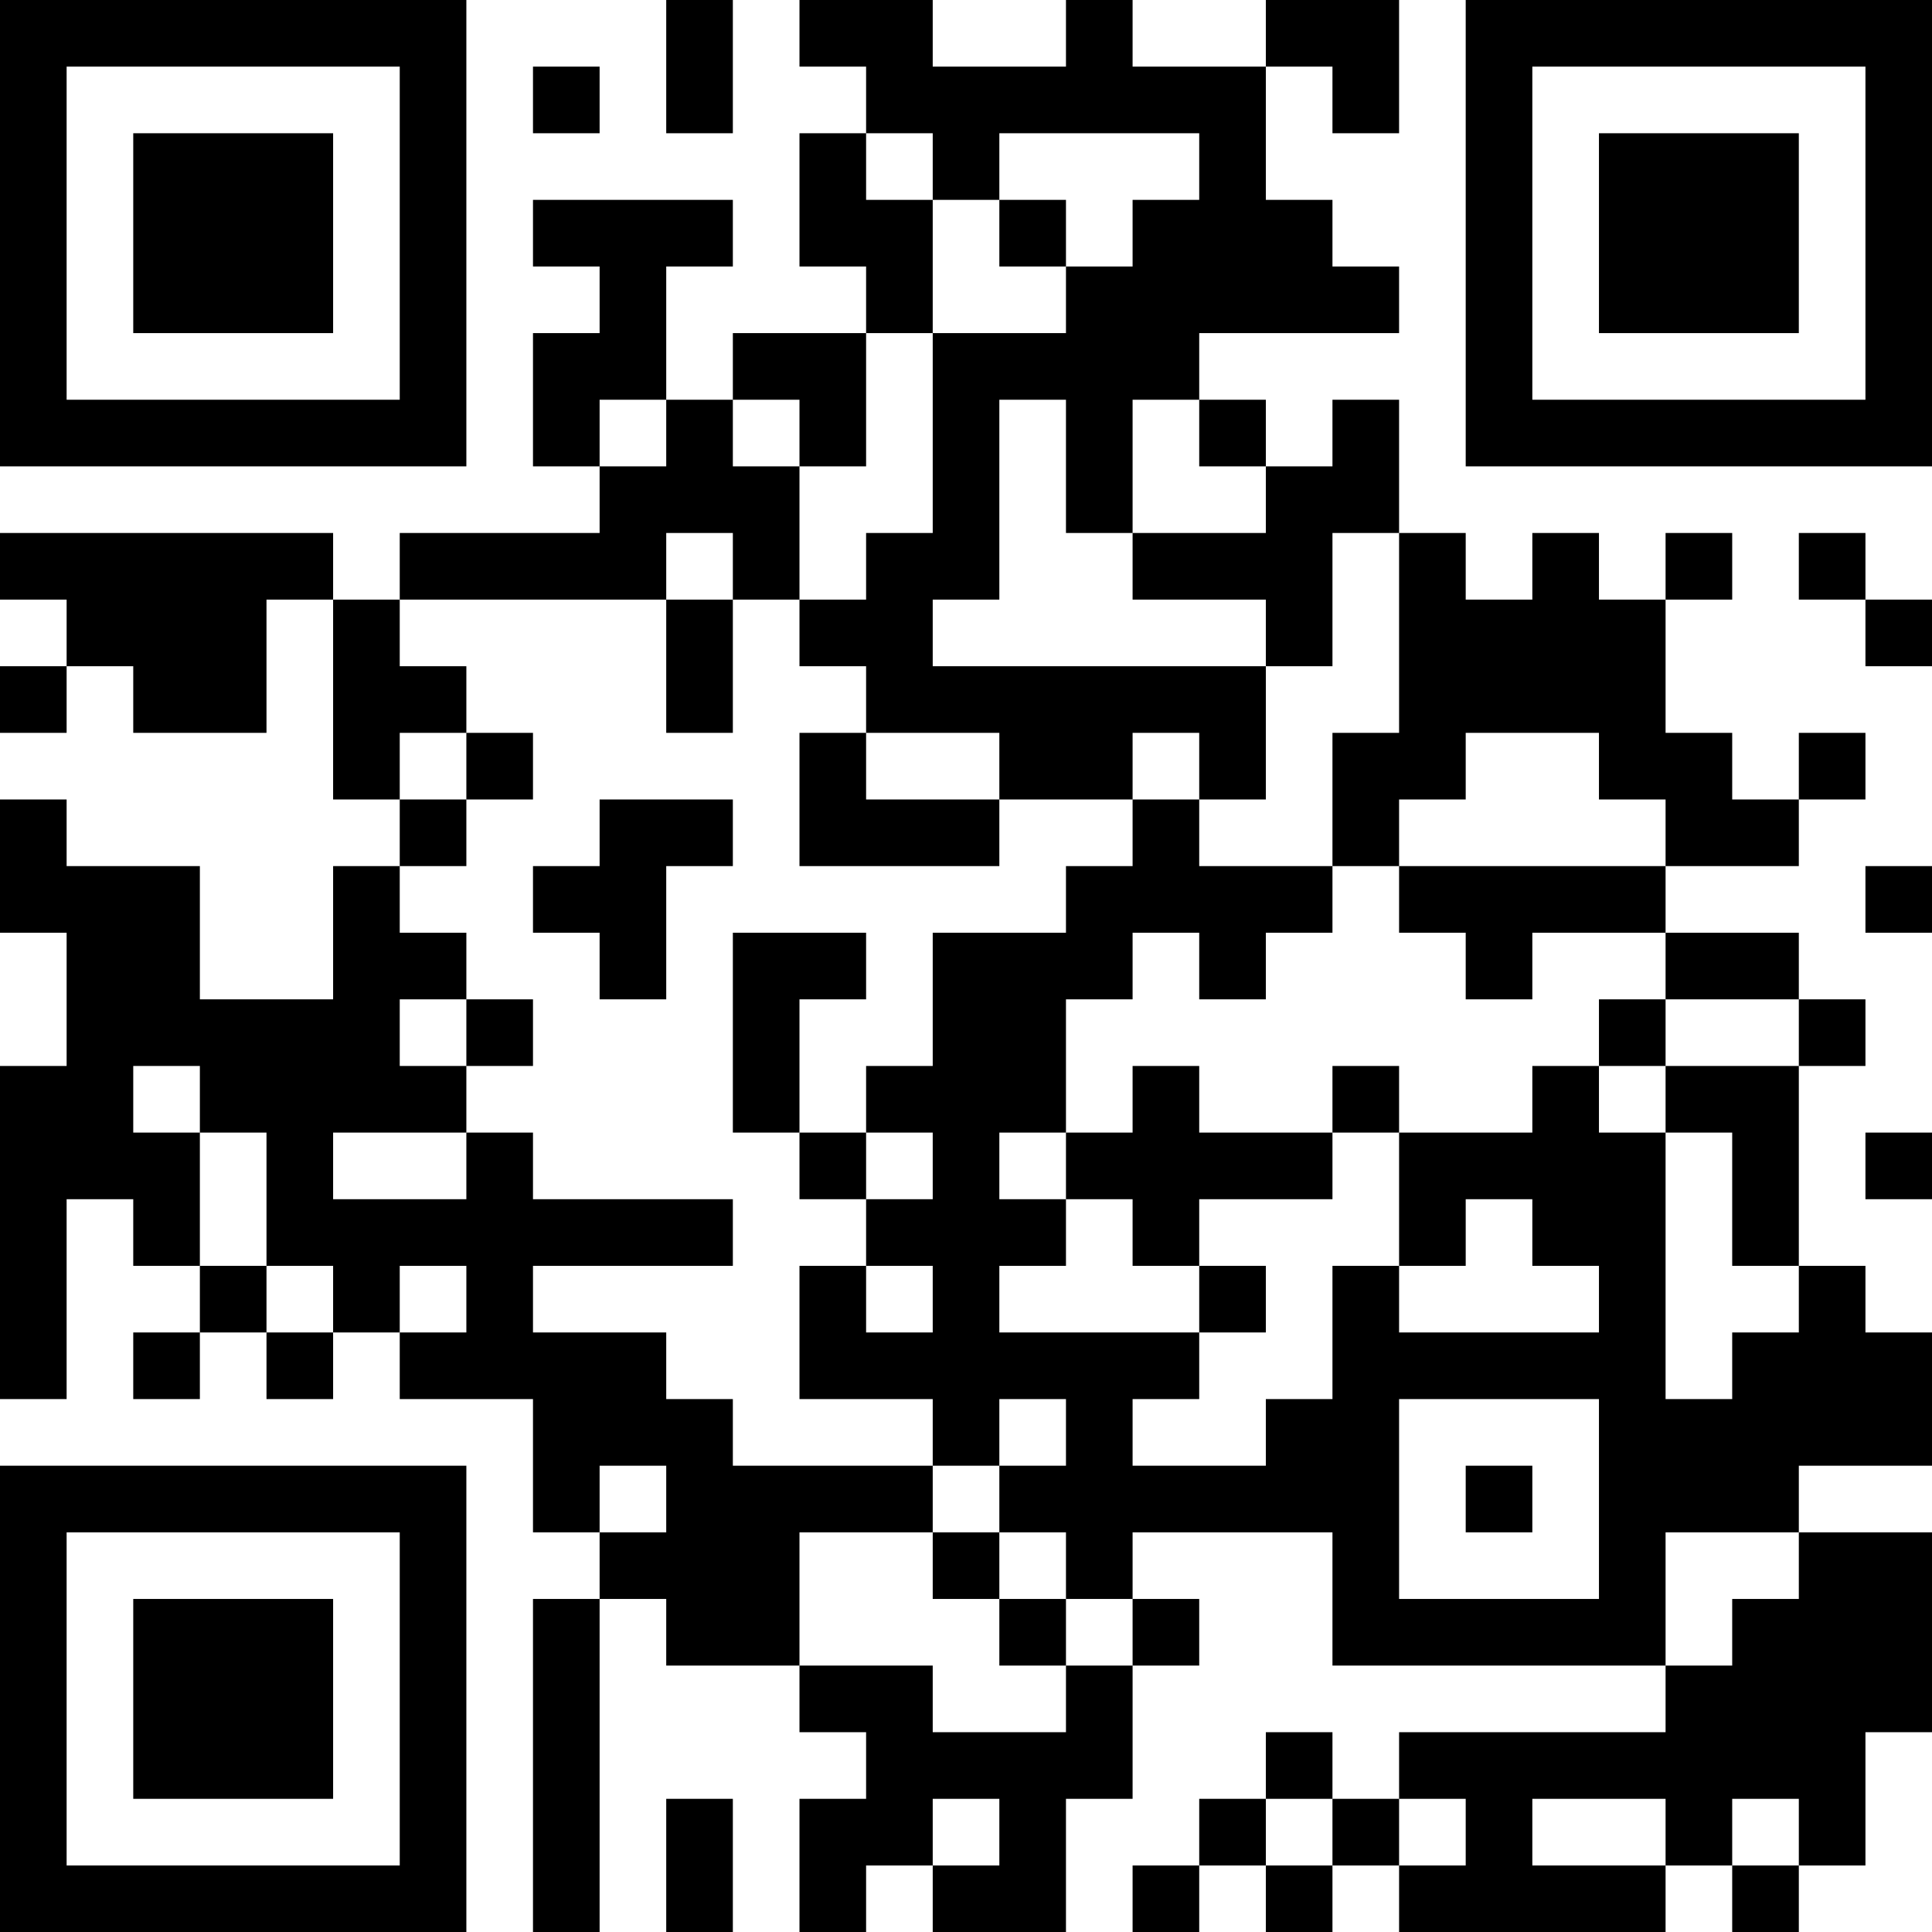<?xml version="1.0" encoding="UTF-8"?>
<svg xmlns="http://www.w3.org/2000/svg" version="1.1" width="250" height="250" viewBox="0 0 250 250"><rect x="0" y="0" width="250" height="250" fill="#ffffff"/><g transform="scale(8.621)"><g transform="translate(0,0)"><path fill-rule="evenodd" d="M10 0L10 2L11 2L11 0ZM12 0L12 1L13 1L13 2L12 2L12 4L13 4L13 5L11 5L11 6L10 6L10 4L11 4L11 3L8 3L8 4L9 4L9 5L8 5L8 7L9 7L9 8L6 8L6 9L5 9L5 8L0 8L0 9L1 9L1 10L0 10L0 11L1 11L1 10L2 10L2 11L4 11L4 9L5 9L5 12L6 12L6 13L5 13L5 15L3 15L3 13L1 13L1 12L0 12L0 14L1 14L1 16L0 16L0 21L1 21L1 18L2 18L2 19L3 19L3 20L2 20L2 21L3 21L3 20L4 20L4 21L5 21L5 20L6 20L6 21L8 21L8 23L9 23L9 24L8 24L8 29L9 29L9 24L10 24L10 25L12 25L12 26L13 26L13 27L12 27L12 29L13 29L13 28L14 28L14 29L16 29L16 27L17 27L17 25L18 25L18 24L17 24L17 23L20 23L20 25L25 25L25 26L21 26L21 27L20 27L20 26L19 26L19 27L18 27L18 28L17 28L17 29L18 29L18 28L19 28L19 29L20 29L20 28L21 28L21 29L25 29L25 28L26 28L26 29L27 29L27 28L28 28L28 26L29 26L29 23L27 23L27 22L29 22L29 20L28 20L28 19L27 19L27 16L28 16L28 15L27 15L27 14L25 14L25 13L27 13L27 12L28 12L28 11L27 11L27 12L26 12L26 11L25 11L25 9L26 9L26 8L25 8L25 9L24 9L24 8L23 8L23 9L22 9L22 8L21 8L21 6L20 6L20 7L19 7L19 6L18 6L18 5L21 5L21 4L20 4L20 3L19 3L19 1L20 1L20 2L21 2L21 0L19 0L19 1L17 1L17 0L16 0L16 1L14 1L14 0ZM8 1L8 2L9 2L9 1ZM13 2L13 3L14 3L14 5L13 5L13 7L12 7L12 6L11 6L11 7L12 7L12 9L11 9L11 8L10 8L10 9L6 9L6 10L7 10L7 11L6 11L6 12L7 12L7 13L6 13L6 14L7 14L7 15L6 15L6 16L7 16L7 17L5 17L5 18L7 18L7 17L8 17L8 18L11 18L11 19L8 19L8 20L10 20L10 21L11 21L11 22L14 22L14 23L12 23L12 25L14 25L14 26L16 26L16 25L17 25L17 24L16 24L16 23L15 23L15 22L16 22L16 21L15 21L15 22L14 22L14 21L12 21L12 19L13 19L13 20L14 20L14 19L13 19L13 18L14 18L14 17L13 17L13 16L14 16L14 14L16 14L16 13L17 13L17 12L18 12L18 13L20 13L20 14L19 14L19 15L18 15L18 14L17 14L17 15L16 15L16 17L15 17L15 18L16 18L16 19L15 19L15 20L18 20L18 21L17 21L17 22L19 22L19 21L20 21L20 19L21 19L21 20L24 20L24 19L23 19L23 18L22 18L22 19L21 19L21 17L23 17L23 16L24 16L24 17L25 17L25 21L26 21L26 20L27 20L27 19L26 19L26 17L25 17L25 16L27 16L27 15L25 15L25 14L23 14L23 15L22 15L22 14L21 14L21 13L25 13L25 12L24 12L24 11L22 11L22 12L21 12L21 13L20 13L20 11L21 11L21 8L20 8L20 10L19 10L19 9L17 9L17 8L19 8L19 7L18 7L18 6L17 6L17 8L16 8L16 6L15 6L15 9L14 9L14 10L19 10L19 12L18 12L18 11L17 11L17 12L15 12L15 11L13 11L13 10L12 10L12 9L13 9L13 8L14 8L14 5L16 5L16 4L17 4L17 3L18 3L18 2L15 2L15 3L14 3L14 2ZM15 3L15 4L16 4L16 3ZM9 6L9 7L10 7L10 6ZM27 8L27 9L28 9L28 10L29 10L29 9L28 9L28 8ZM10 9L10 11L11 11L11 9ZM7 11L7 12L8 12L8 11ZM12 11L12 13L15 13L15 12L13 12L13 11ZM9 12L9 13L8 13L8 14L9 14L9 15L10 15L10 13L11 13L11 12ZM28 13L28 14L29 14L29 13ZM11 14L11 17L12 17L12 18L13 18L13 17L12 17L12 15L13 15L13 14ZM7 15L7 16L8 16L8 15ZM24 15L24 16L25 16L25 15ZM2 16L2 17L3 17L3 19L4 19L4 20L5 20L5 19L4 19L4 17L3 17L3 16ZM17 16L17 17L16 17L16 18L17 18L17 19L18 19L18 20L19 20L19 19L18 19L18 18L20 18L20 17L21 17L21 16L20 16L20 17L18 17L18 16ZM28 17L28 18L29 18L29 17ZM6 19L6 20L7 20L7 19ZM21 21L21 24L24 24L24 21ZM9 22L9 23L10 23L10 22ZM22 22L22 23L23 23L23 22ZM14 23L14 24L15 24L15 25L16 25L16 24L15 24L15 23ZM25 23L25 25L26 25L26 24L27 24L27 23ZM10 27L10 29L11 29L11 27ZM14 27L14 28L15 28L15 27ZM19 27L19 28L20 28L20 27ZM21 27L21 28L22 28L22 27ZM23 27L23 28L25 28L25 27ZM26 27L26 28L27 28L27 27ZM0 0L0 7L7 7L7 0ZM1 1L1 6L6 6L6 1ZM2 2L2 5L5 5L5 2ZM22 0L22 7L29 7L29 0ZM23 1L23 6L28 6L28 1ZM24 2L24 5L27 5L27 2ZM0 22L0 29L7 29L7 22ZM1 23L1 28L6 28L6 23ZM2 24L2 27L5 27L5 24Z" fill="#000000"/></g></g></svg>

